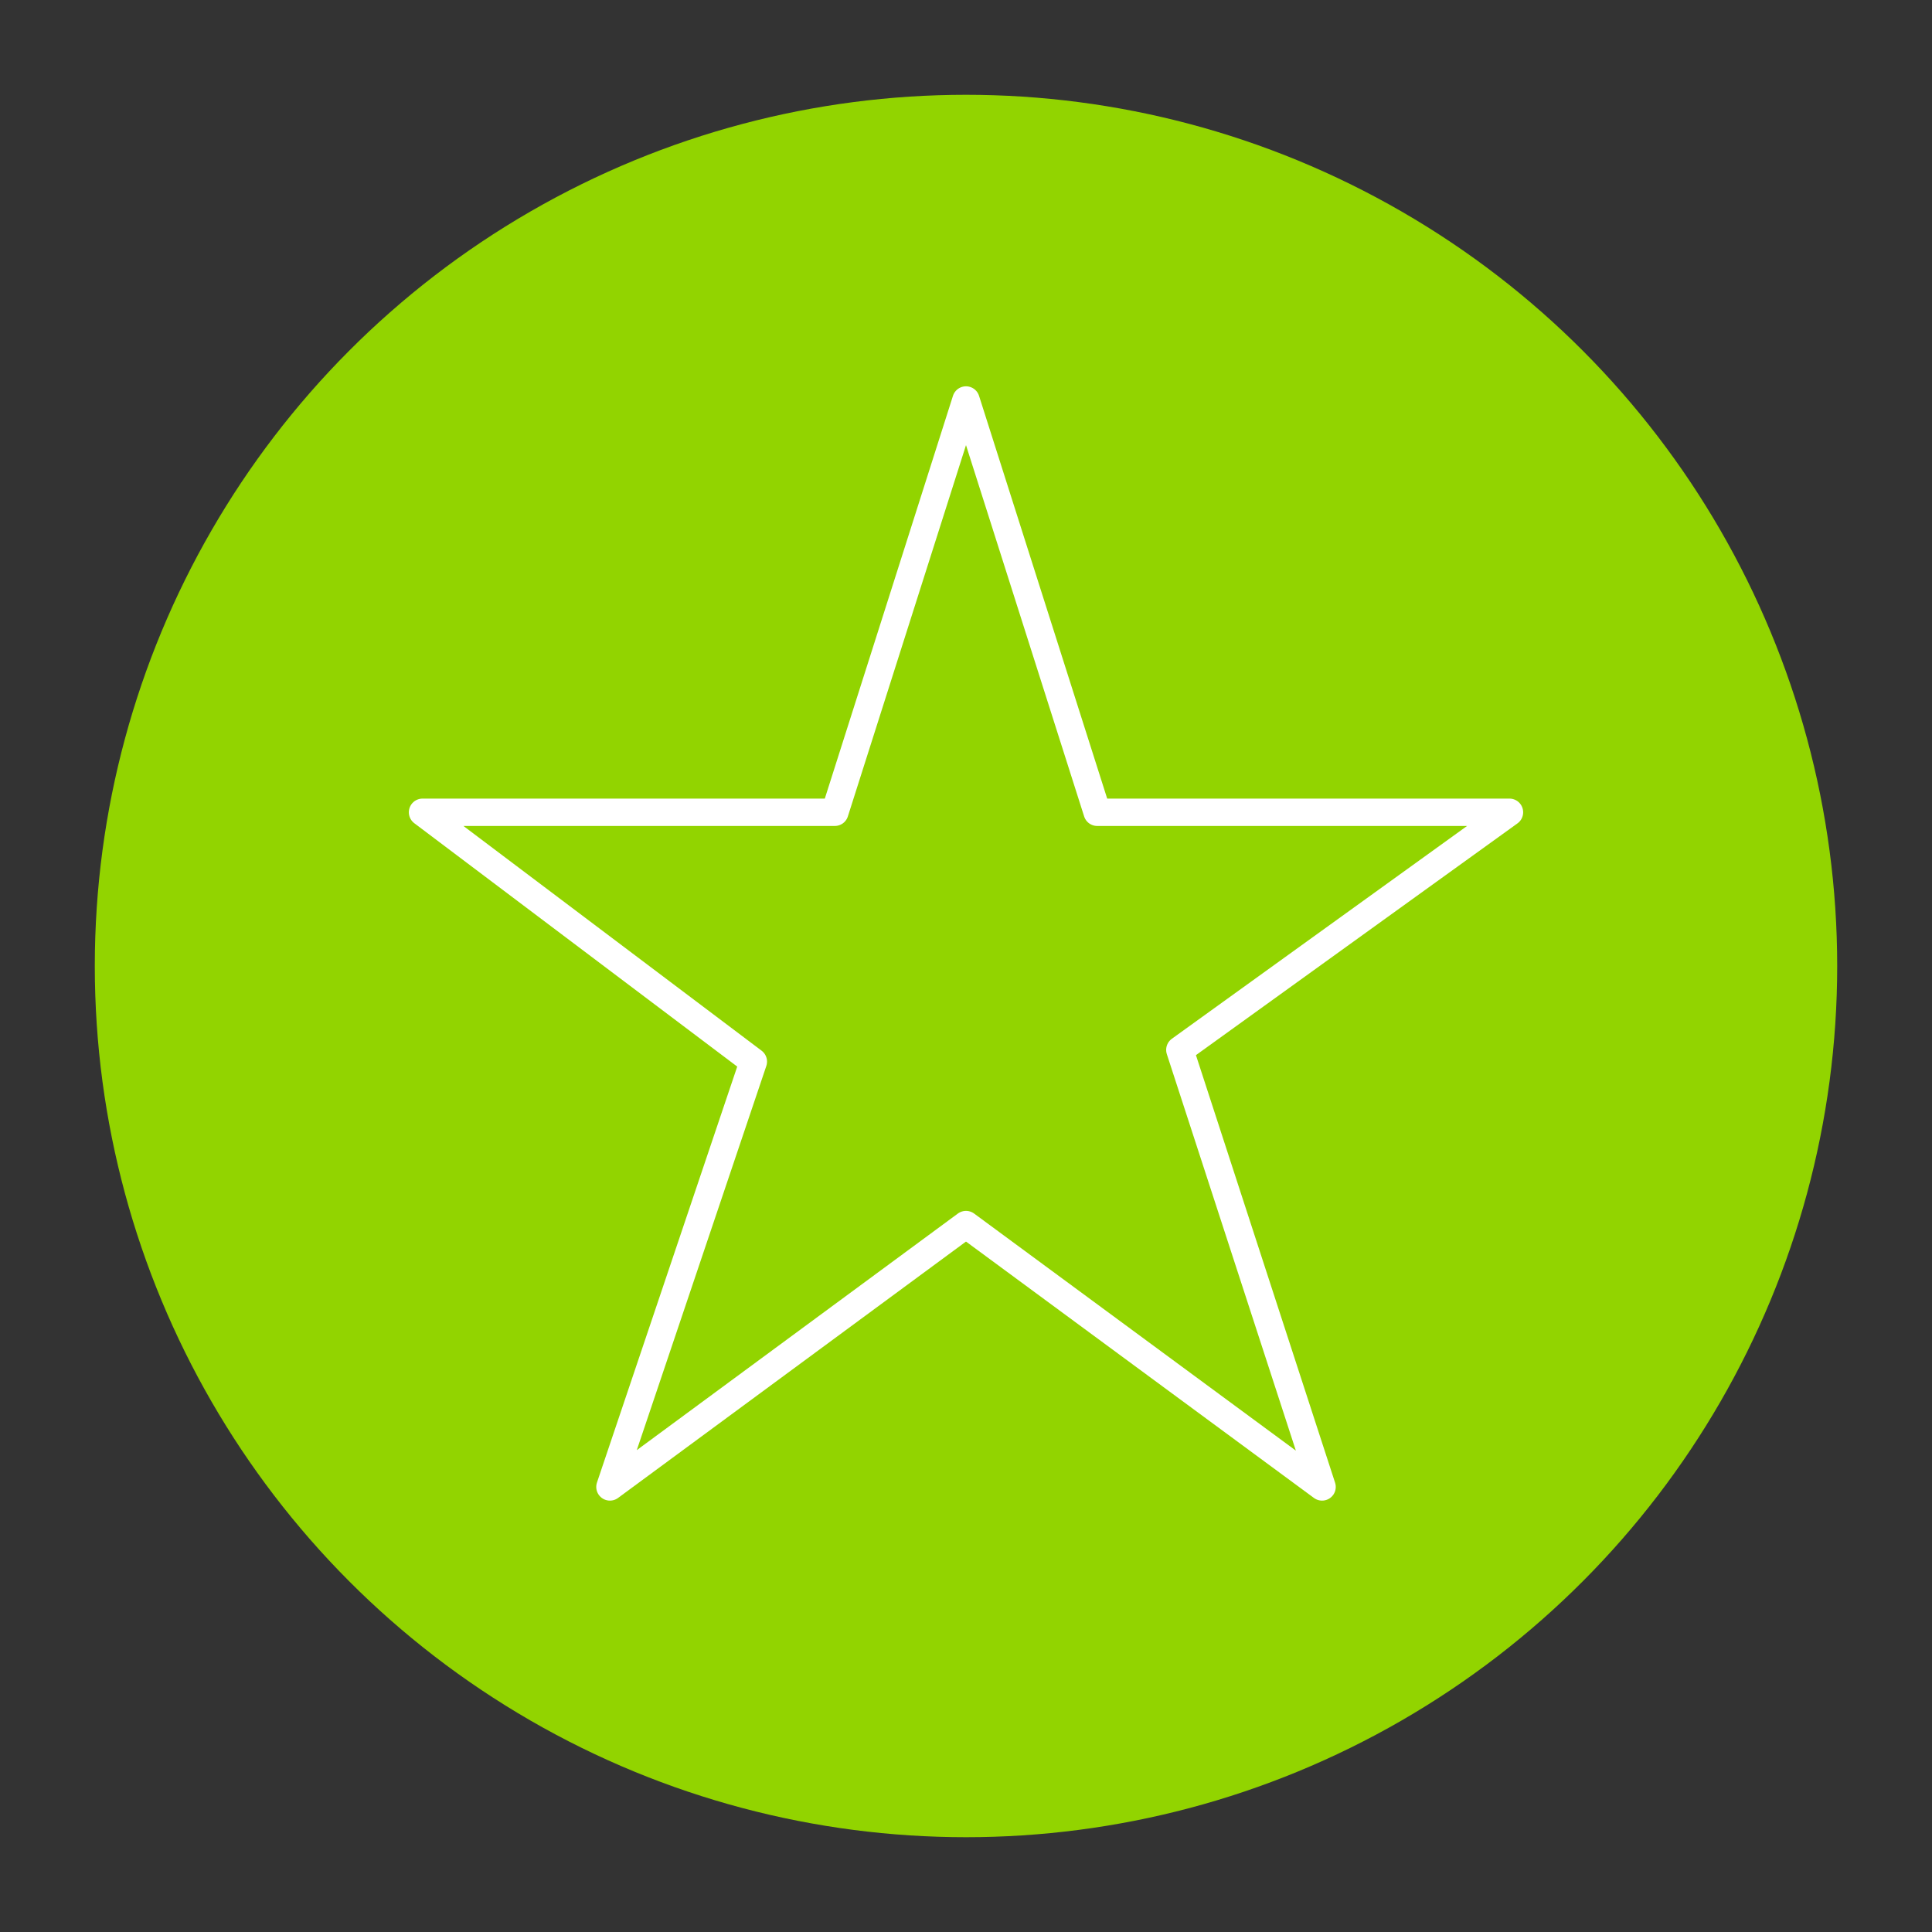<?xml version="1.0" encoding="UTF-8"?> <svg xmlns="http://www.w3.org/2000/svg" id="Layer_1" data-name="Layer 1" viewBox="0 0 600 600"><rect x="0" y="0" width="600" height="600" fill="#333333" stroke="none"/><defs><style>.cls-1{fill:#92d400;}.cls-2{fill:none;stroke:#fff;stroke-linecap:round;stroke-linejoin:round;stroke-width:8.5px;}</style></defs><circle class="cls-1" cx="300" cy="300" r="270.56"></circle><polygon class="cls-2" points="300 124.22 340.74 252.26 468.78 252.26 366.41 326.05 410.58 461.78 300 380.3 189.42 461.78 233.96 329.69 131.22 252.26 259.26 252.26 300 124.22"></polygon></svg> 